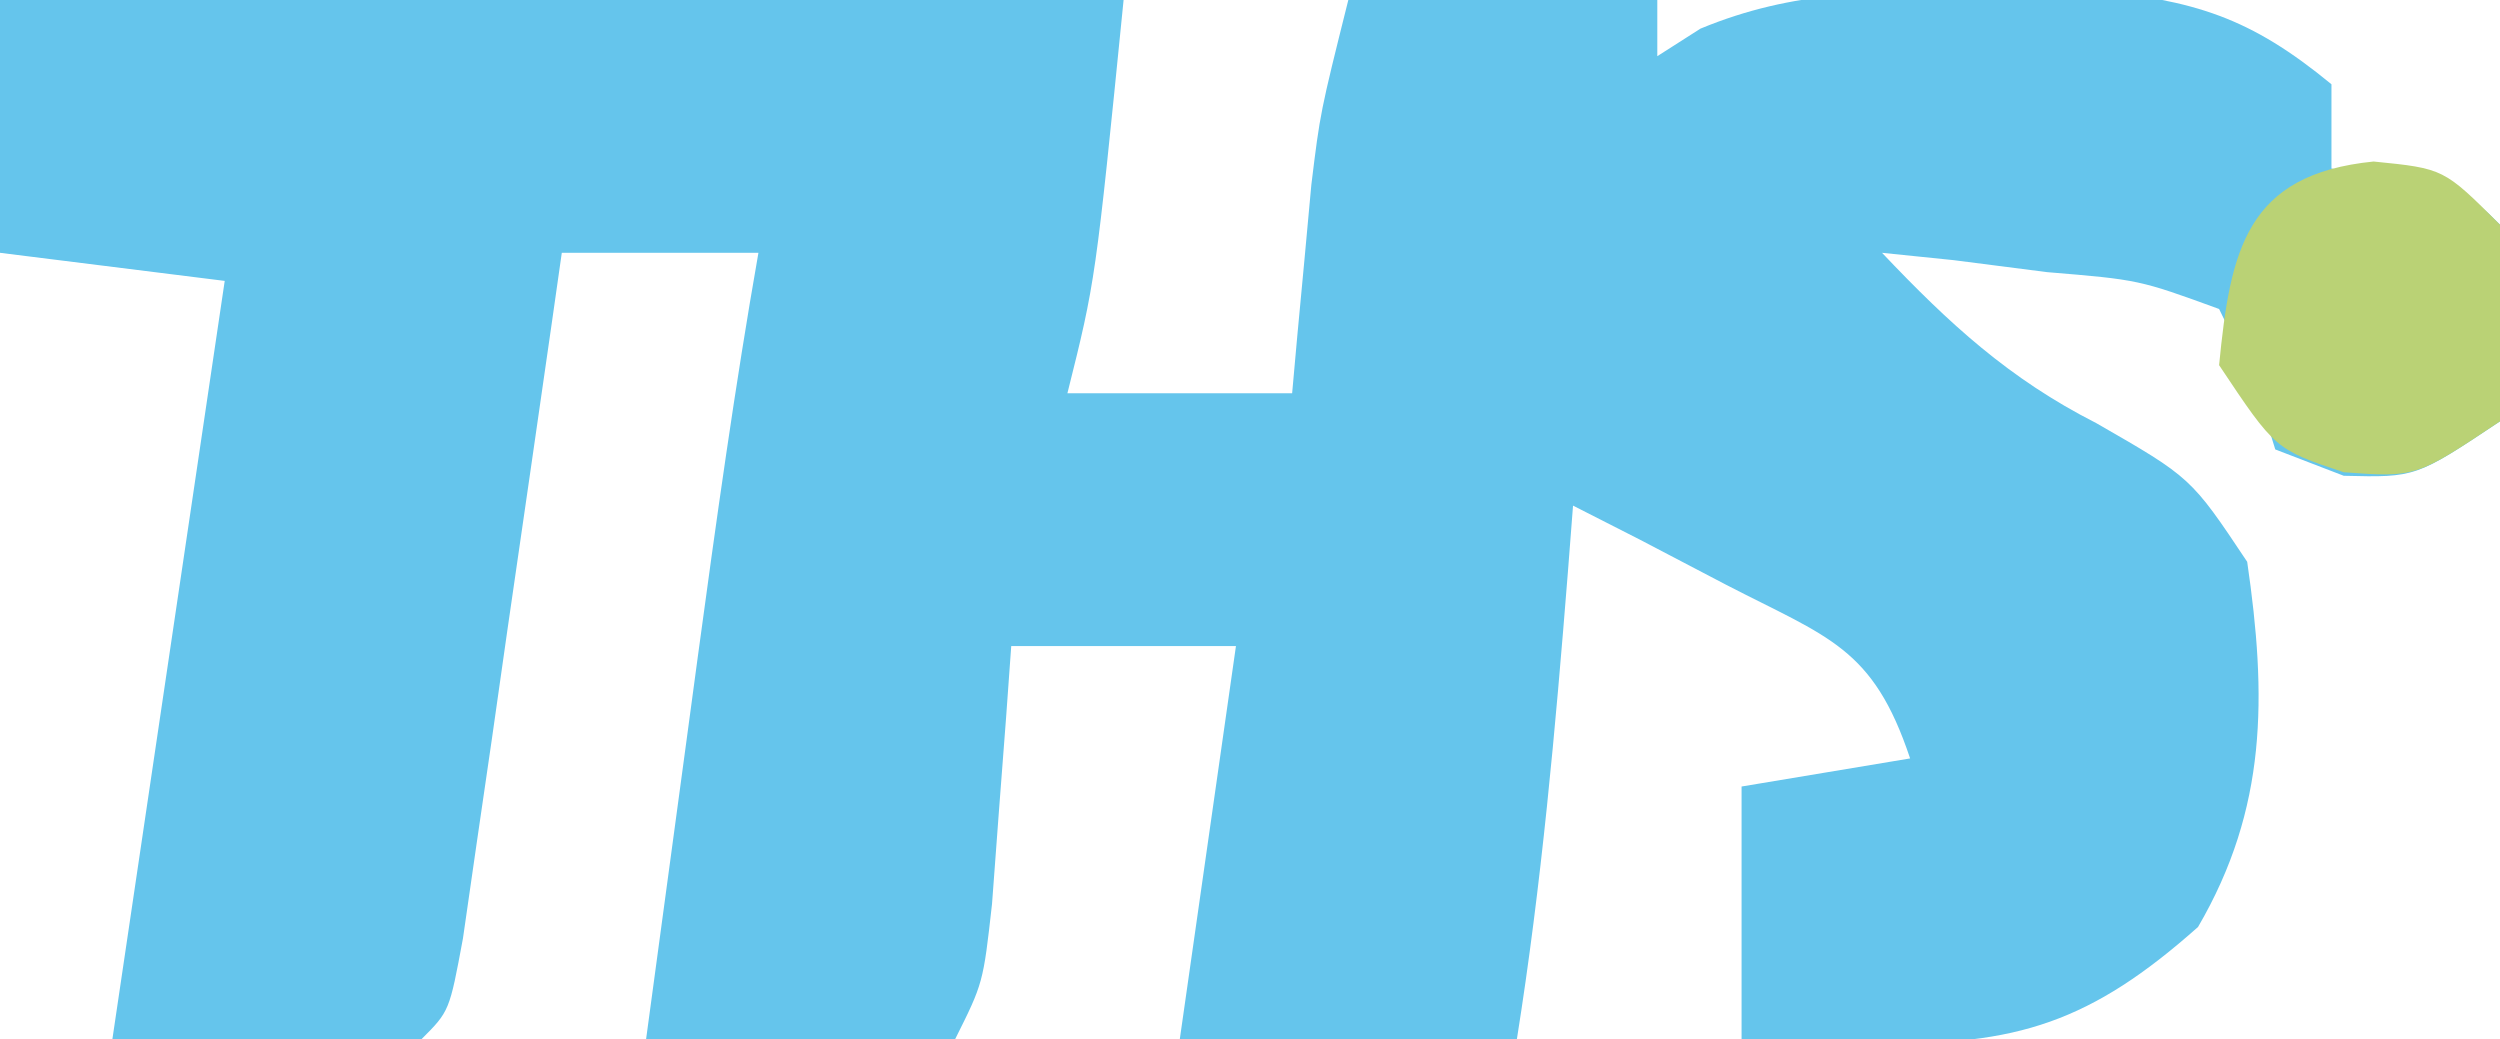<?xml version="1.0" encoding="UTF-8"?>
<svg version="1.1" xmlns="http://www.w3.org/2000/svg" width="89" height="37">
<path d="M0 0 C13.2 0 26.4 0 40 0 C39 10 39 10 38 14 C40.64 14 43.28 14 46 14 C46.091 12.987 46.091 12.987 46.184 11.953 C46.267 11.061 46.351 10.169 46.438 9.25 C46.519 8.368 46.6 7.487 46.684 6.578 C47 4 47 4 48 0 C51.63 0 55.26 0 59 0 C59 0.66 59 1.32 59 2 C59.507 1.676 60.013 1.353 60.535 1.02 C63.903 -0.374 66.802 -0.302 70.438 -0.312 C71.736 -0.329 73.034 -0.346 74.371 -0.363 C78.141 0.014 80.088 0.604 83 3 C83 3.99 83 4.98 83 6 C83.804 6.144 84.609 6.289 85.438 6.438 C88 7 88 7 89 8 C89.25 11.438 89.25 11.438 89 15 C86 17 86 17 83.438 16.938 C82.633 16.628 81.829 16.319 81 16 C80.746 15.183 80.492 14.365 80.23 13.523 C79.824 12.691 79.418 11.858 79 11 C76.144 9.959 76.144 9.959 72.875 9.688 C71.779 9.547 70.684 9.406 69.555 9.262 C68.712 9.175 67.869 9.089 67 9 C69.391 11.522 71.526 13.486 74.625 15.062 C78 17 78 17 80 20 C80.699 24.797 80.715 28.775 78.25 33 C74.472 36.358 71.802 37.258 66.75 37.125 C65.412 37.098 65.412 37.098 64.047 37.07 C63.371 37.047 62.696 37.024 62 37 C62 34.03 62 31.06 62 28 C63.98 27.67 65.96 27.34 68 27 C66.677 23.031 65.089 22.701 61.438 20.812 C60.426 20.283 59.414 19.753 58.371 19.207 C57.589 18.809 56.806 18.41 56 18 C55.909 19.178 55.909 19.178 55.816 20.379 C55.372 25.954 54.879 31.476 54 37 C50.04 37 46.08 37 42 37 C42.66 32.38 43.32 27.76 44 23 C41.36 23 38.72 23 36 23 C35.909 24.265 35.909 24.265 35.816 25.555 C35.733 26.65 35.649 27.746 35.562 28.875 C35.481 29.966 35.4 31.056 35.316 32.18 C35 35 35 35 34 37 C30.37 37 26.74 37 23 37 C23.478 33.458 23.957 29.917 24.438 26.375 C24.572 25.376 24.707 24.377 24.846 23.348 C25.497 18.552 26.162 13.767 27 9 C24.69 9 22.38 9 20 9 C19.884 9.813 19.768 10.625 19.649 11.463 C19.124 15.122 18.593 18.78 18.062 22.438 C17.88 23.717 17.698 24.996 17.51 26.314 C17.333 27.529 17.155 28.744 16.973 29.996 C16.81 31.122 16.648 32.248 16.481 33.408 C16 36 16 36 15 37 C11.37 37 7.74 37 4 37 C5.32 28.09 6.64 19.18 8 10 C5.36 9.67 2.72 9.34 0 9 C0 6.03 0 3.06 0 0 Z " fill="#65C5EC" transform="translate(0,0)"/>
<path d="M0 0 C2.5 0.25 2.5 0.25 4.5 2.25 C4.812 5.75 4.812 5.75 4.5 9.25 C1.5 11.25 1.5 11.25 -1.062 11.062 C-3.5 10.25 -3.5 10.25 -5.5 7.25 C-5.1 3.149 -4.535 0.453 0 0 Z " fill="#BAD275" transform="translate(84.5,5.75)"/>
</svg>
